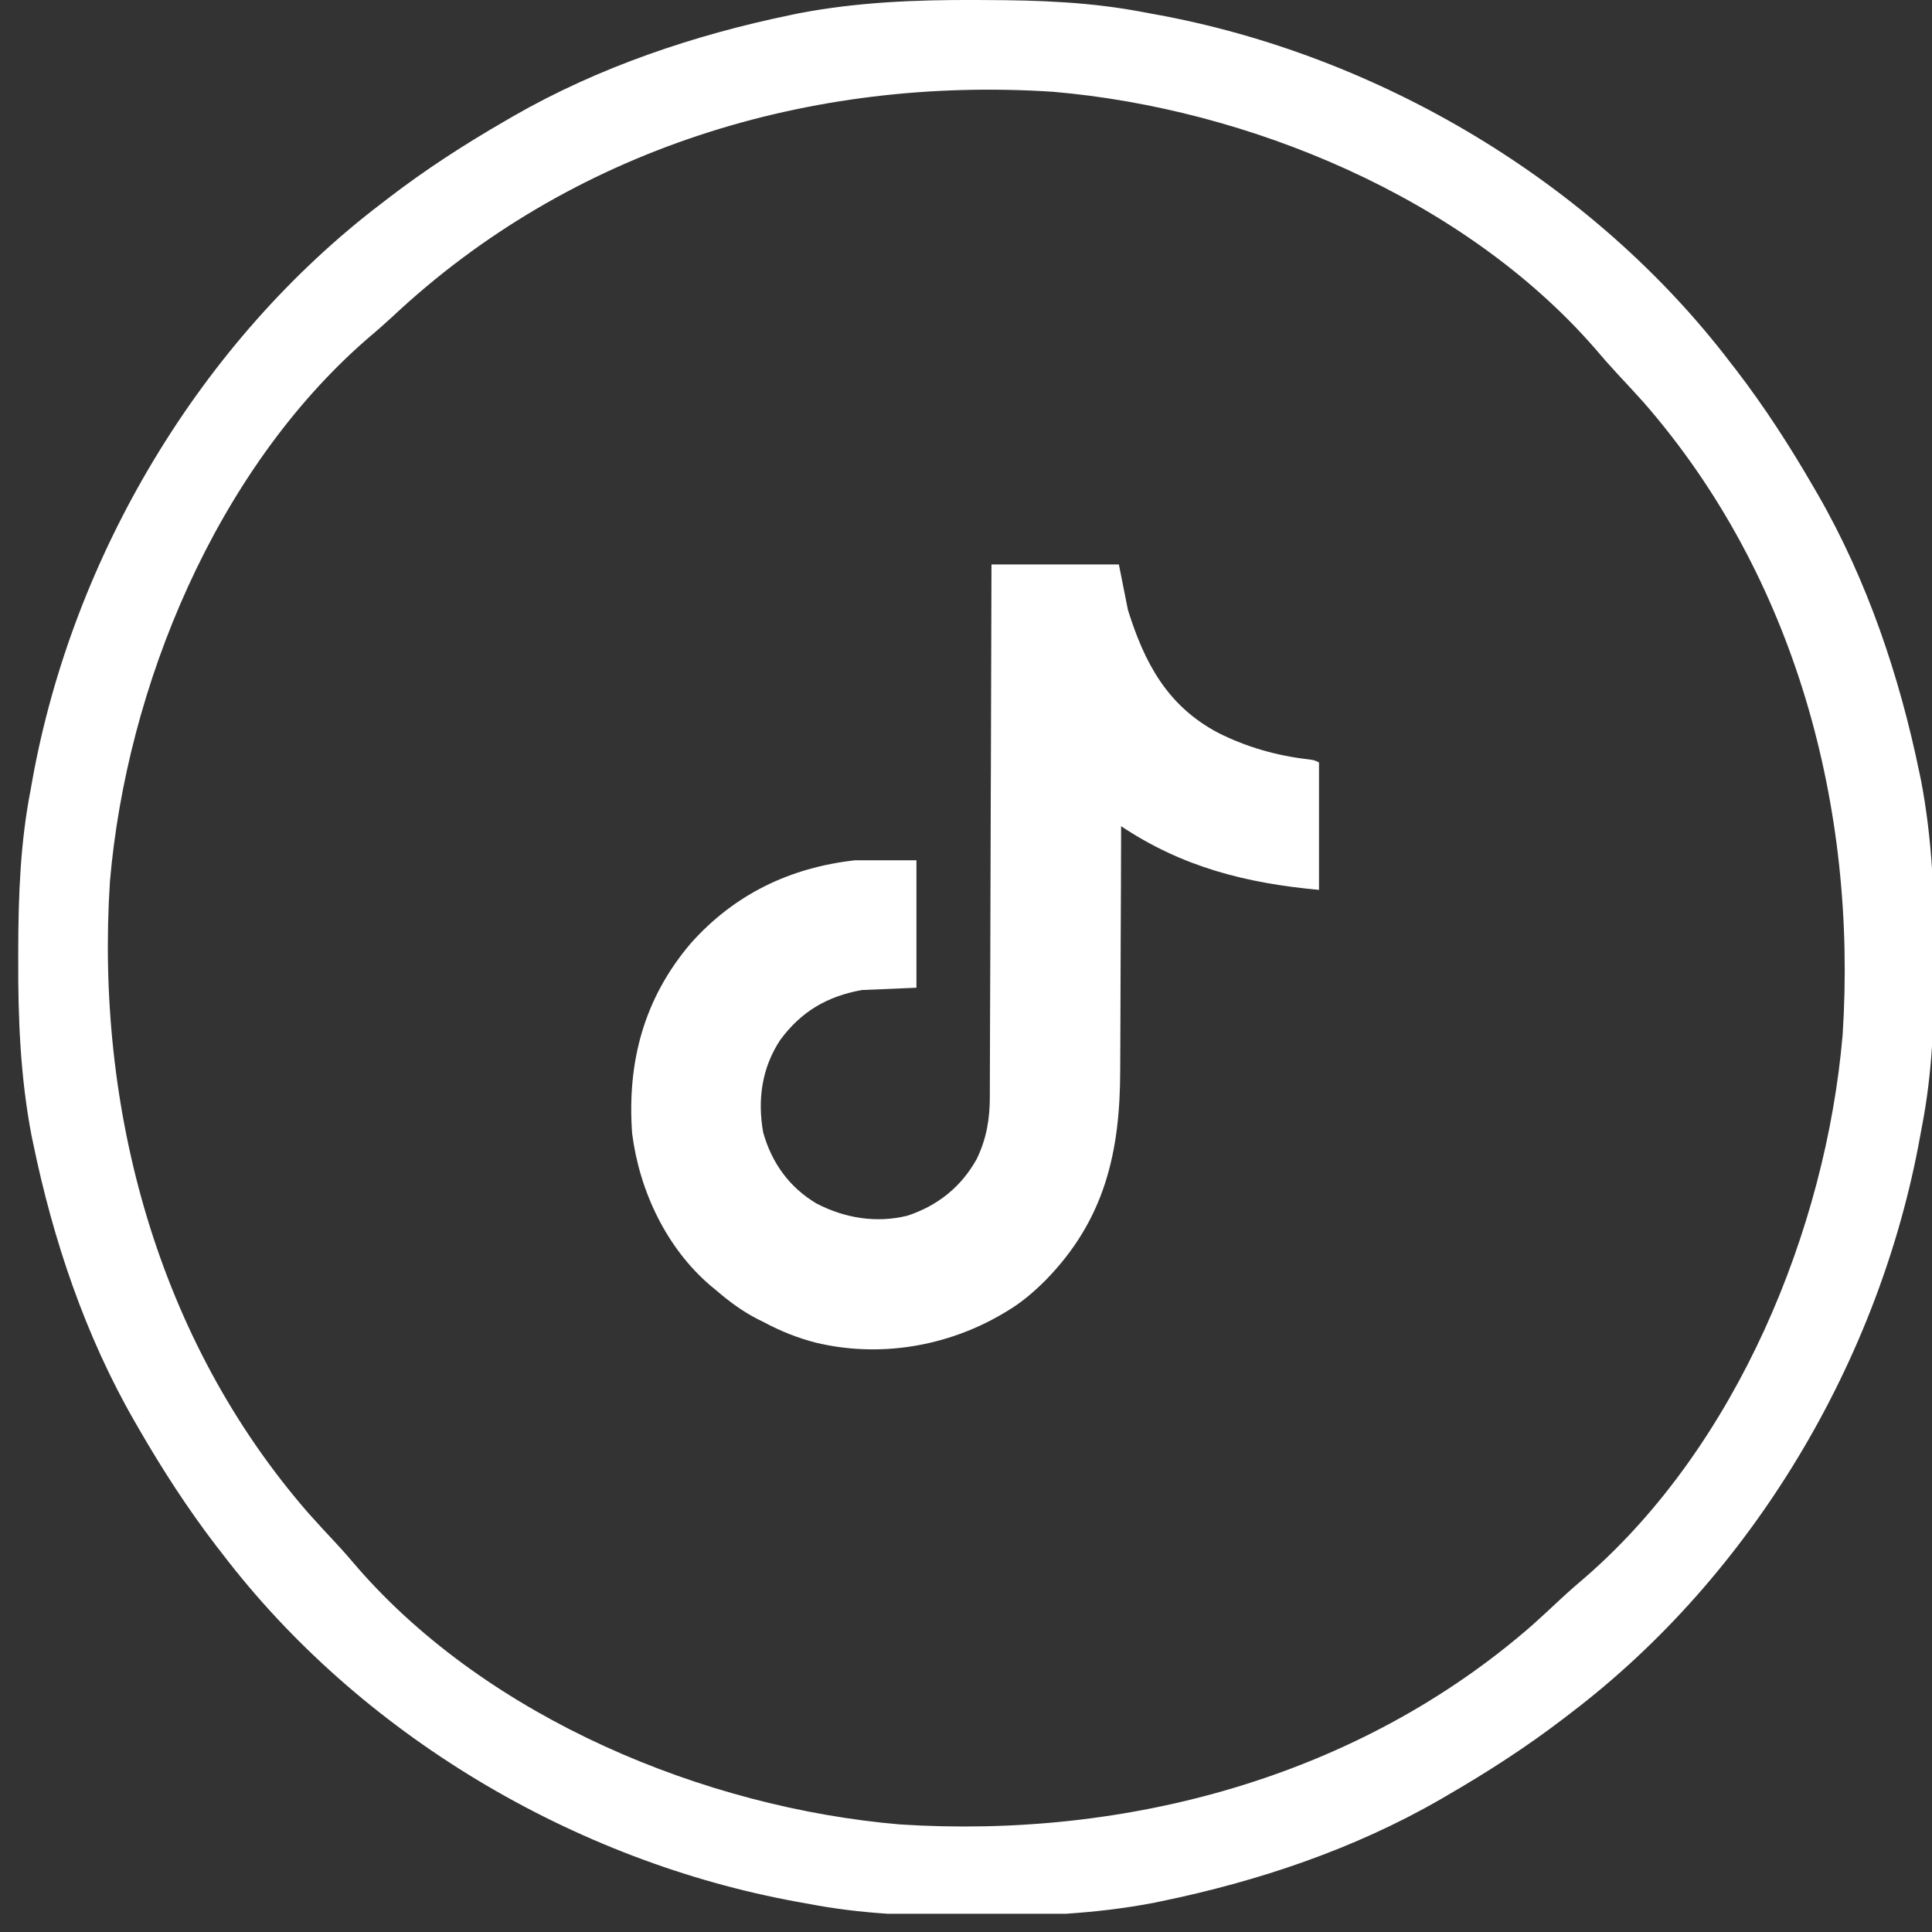 <svg width="32" height="32" viewBox="0 0 32 32" fill="none" xmlns="http://www.w3.org/2000/svg">
<rect x="0" y="0" width="32" height="32" fill="#333333" stroke="none"/>
<g clip-path="url(#clip0_2097_3045)">
<path d="M16.151 0C16.241 0 16.241 0 16.333 0.001C17.22 0.003 18.083 0.035 18.956 0.205C19.04 0.22 19.04 0.22 19.125 0.236C22.828 0.906 26.388 3.014 28.676 6.025C28.702 6.058 28.728 6.092 28.755 6.126C29.23 6.745 29.648 7.393 30.038 8.068C30.063 8.11 30.087 8.152 30.112 8.195C30.928 9.614 31.461 11.197 31.791 12.796C31.8 12.84 31.809 12.884 31.819 12.93C32.004 13.898 32.043 14.866 32.039 15.849C32.039 15.939 32.039 15.939 32.038 16.031C32.036 16.918 32.004 17.782 31.834 18.655C31.824 18.71 31.814 18.766 31.803 18.823C31.134 22.526 29.025 26.087 26.014 28.375C25.981 28.4 25.947 28.426 25.913 28.453C25.294 28.928 24.646 29.346 23.971 29.737C23.929 29.761 23.887 29.785 23.844 29.811C22.425 30.627 20.842 31.159 19.243 31.489C19.199 31.498 19.155 31.508 19.109 31.517C18.141 31.702 17.173 31.741 16.19 31.737C16.13 31.737 16.07 31.737 16.008 31.737C15.121 31.734 14.258 31.702 13.384 31.532C13.329 31.522 13.273 31.512 13.216 31.502C9.513 30.832 5.953 28.723 3.665 25.712C3.639 25.679 3.613 25.645 3.586 25.611C3.111 24.992 2.693 24.345 2.302 23.669C2.278 23.627 2.254 23.585 2.229 23.542C1.412 22.123 0.88 20.54 0.55 18.941C0.541 18.897 0.531 18.853 0.522 18.808C0.337 17.839 0.298 16.871 0.302 15.888C0.302 15.828 0.302 15.768 0.302 15.707C0.305 14.819 0.337 13.956 0.507 13.083C0.522 12.999 0.522 12.999 0.537 12.914C1.207 9.212 3.316 5.651 6.327 3.363C6.36 3.337 6.394 3.311 6.428 3.285C7.047 2.809 7.694 2.391 8.37 2.001C8.412 1.976 8.454 1.952 8.497 1.927C9.916 1.111 11.499 0.578 13.098 0.248C13.142 0.239 13.186 0.23 13.231 0.22C14.2 0.035 15.168 -0.004 16.151 0ZM6.495 5.25C6.355 5.379 6.213 5.504 6.067 5.626C3.577 7.8 2.099 11.365 1.821 14.599C1.578 18.358 2.604 22.191 5.114 25.069C5.257 25.23 5.404 25.387 5.551 25.545C5.681 25.684 5.805 25.826 5.928 25.972C8.102 28.462 11.666 29.94 14.901 30.218C18.659 30.461 22.493 29.435 25.371 26.925C25.531 26.782 25.689 26.635 25.846 26.488C25.986 26.358 26.128 26.234 26.273 26.111C28.764 23.937 30.242 20.373 30.52 17.138C30.763 13.38 29.737 9.546 27.227 6.668C27.083 6.508 26.937 6.35 26.79 6.193C26.66 6.053 26.535 5.911 26.413 5.766C24.239 3.275 20.674 1.797 17.44 1.52C13.422 1.259 9.459 2.467 6.495 5.25Z" fill="white"/>
<path d="M16.422 9.349C17.118 9.349 17.814 9.349 18.532 9.349C18.606 9.722 18.606 9.722 18.682 10.102C18.956 10.98 19.334 11.691 20.173 12.136C20.645 12.374 21.146 12.517 21.671 12.577C21.771 12.591 21.771 12.591 21.847 12.628C21.847 13.325 21.847 14.021 21.847 14.739C20.638 14.629 19.578 14.359 18.569 13.684C18.569 13.709 18.569 13.734 18.569 13.76C18.568 14.38 18.565 15 18.562 15.62C18.561 15.92 18.559 16.22 18.559 16.52C18.558 16.782 18.557 17.043 18.556 17.305C18.555 17.443 18.554 17.581 18.554 17.72C18.554 19.089 18.296 20.208 17.312 21.211C17.117 21.404 16.922 21.572 16.686 21.713C16.664 21.726 16.642 21.739 16.619 21.753C15.689 22.305 14.562 22.494 13.502 22.236C13.203 22.157 12.928 22.048 12.655 21.901C12.619 21.883 12.583 21.866 12.546 21.847C12.293 21.717 12.079 21.558 11.864 21.373C11.834 21.349 11.805 21.325 11.775 21.3C11.037 20.673 10.591 19.724 10.47 18.773C10.385 17.59 10.665 16.538 11.439 15.627C12.161 14.814 13.085 14.369 14.162 14.249C14.497 14.249 14.833 14.249 15.179 14.249C15.179 14.946 15.179 15.642 15.179 16.36C14.88 16.372 14.582 16.385 14.275 16.398C13.702 16.502 13.272 16.751 12.923 17.225C12.617 17.689 12.544 18.216 12.641 18.758C12.782 19.26 13.073 19.666 13.524 19.934C13.991 20.176 14.51 20.263 15.029 20.136C15.53 19.971 15.922 19.658 16.178 19.196C16.342 18.854 16.395 18.533 16.395 18.156C16.395 18.1 16.395 18.1 16.395 18.042C16.396 17.916 16.396 17.79 16.396 17.663C16.396 17.573 16.397 17.482 16.397 17.392C16.398 17.171 16.399 16.951 16.399 16.731C16.4 16.475 16.401 16.218 16.402 15.962C16.403 15.505 16.405 15.048 16.406 14.591C16.407 14.147 16.408 13.704 16.41 13.26C16.41 13.232 16.41 13.205 16.41 13.177C16.411 13.039 16.411 12.902 16.412 12.764C16.416 11.626 16.419 10.487 16.422 9.349Z" fill="white"/>
</g>
<defs>
<clipPath id="clip0_2097_3045">
<rect width="31.698" height="31.698" fill="white" transform="translate(0.302)"/>
</clipPath>
</defs>
</svg>
